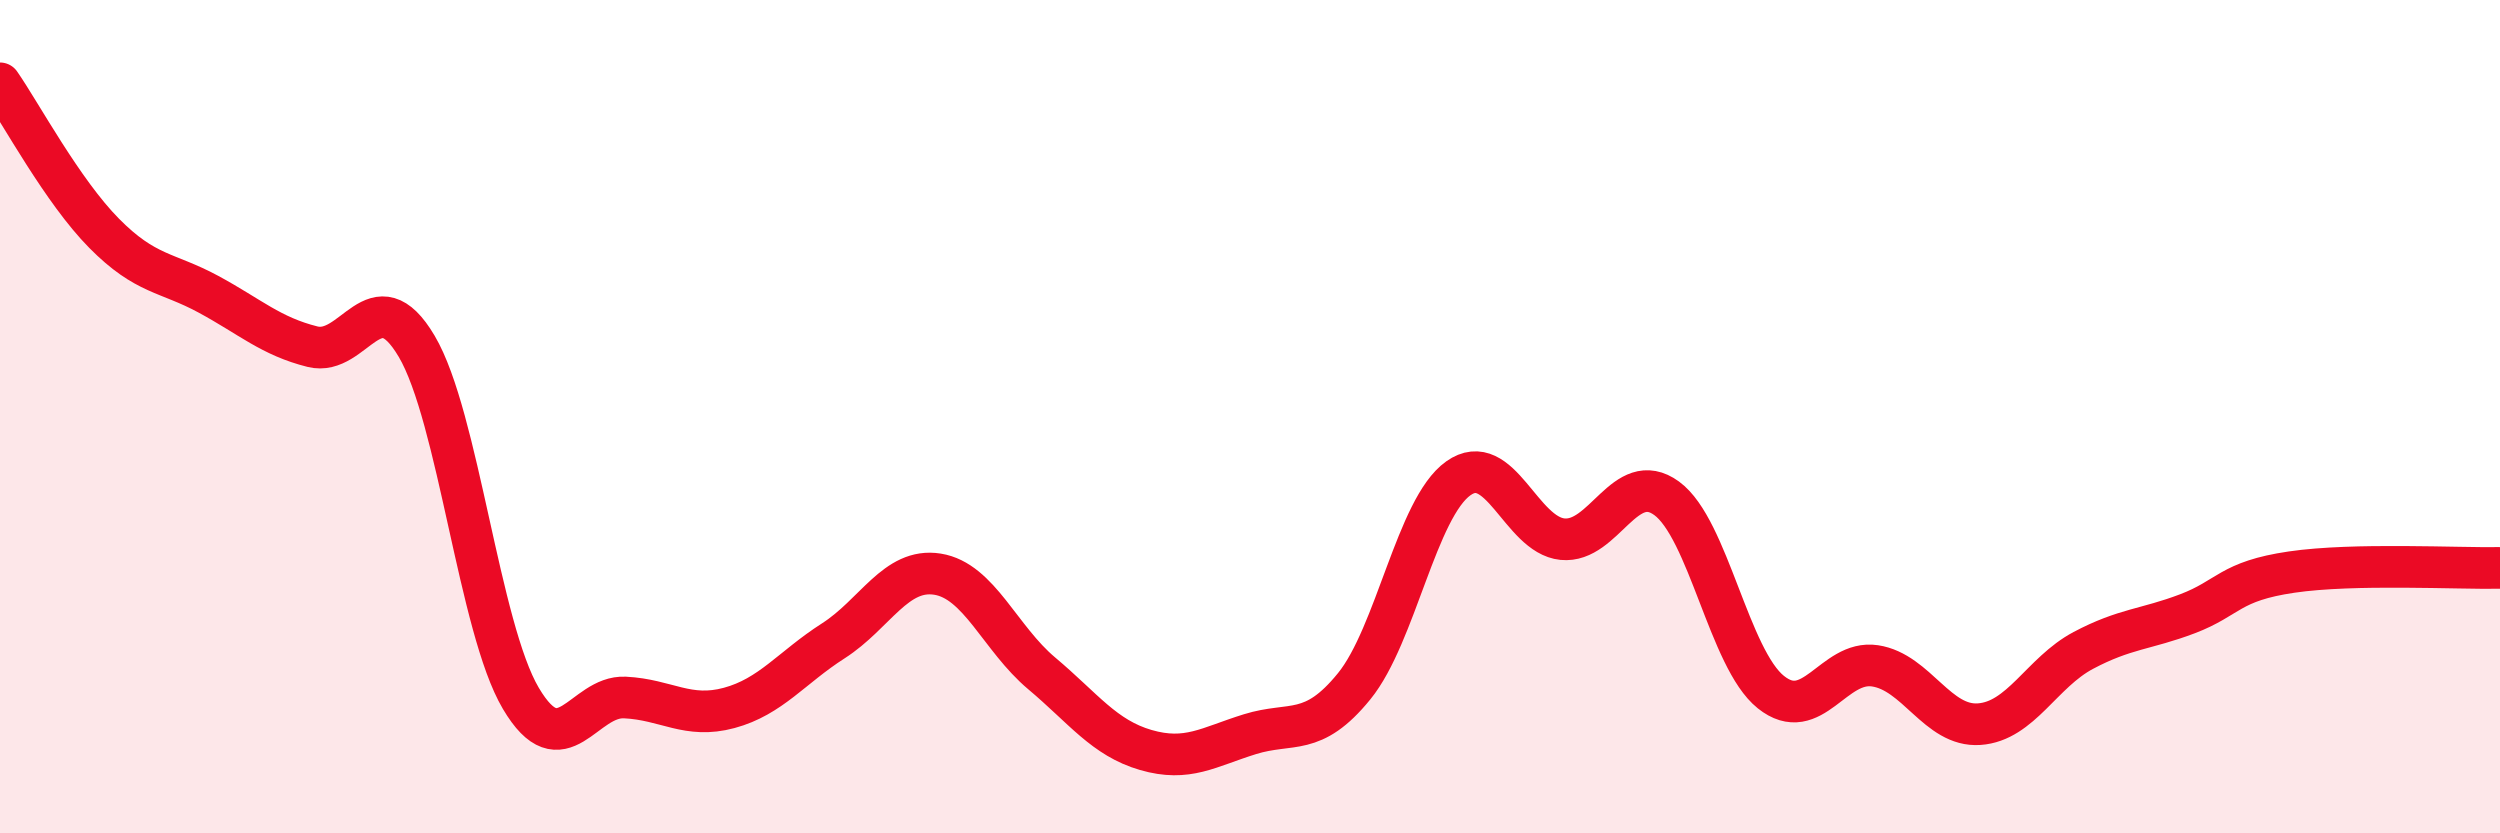 
    <svg width="60" height="20" viewBox="0 0 60 20" xmlns="http://www.w3.org/2000/svg">
      <path
        d="M 0,2 C 0.5,2.72 1.5,4.59 2.5,5.6 C 3.5,6.61 4,6.52 5,7.06 C 6,7.6 6.5,8.07 7.5,8.32 C 8.5,8.57 9,6.62 10,8.31 C 11,10 11.5,15.07 12.5,16.76 C 13.5,18.45 14,16.69 15,16.74 C 16,16.79 16.5,17.26 17.5,16.99 C 18.5,16.72 19,16.02 20,15.38 C 21,14.74 21.5,13.62 22.5,13.78 C 23.5,13.94 24,15.32 25,16.16 C 26,17 26.5,17.71 27.5,18 C 28.5,18.29 29,17.93 30,17.62 C 31,17.31 31.5,17.7 32.5,16.47 C 33.5,15.24 34,12.19 35,11.48 C 36,10.77 36.5,12.84 37.5,12.94 C 38.5,13.04 39,11.23 40,11.96 C 41,12.69 41.5,15.81 42.5,16.61 C 43.5,17.41 44,15.83 45,15.98 C 46,16.13 46.5,17.45 47.5,17.38 C 48.5,17.31 49,16.14 50,15.61 C 51,15.08 51.5,15.11 52.5,14.73 C 53.5,14.35 53.5,13.95 55,13.73 C 56.5,13.51 59,13.65 60,13.63L60 20L0 20Z"
        fill="#EB0A25"
        opacity="0.1"
        stroke-linecap="round"
        stroke-linejoin="round"
      />
      <path
        d="M 0,2 C 0.5,2.72 1.5,4.59 2.5,5.6 C 3.5,6.61 4,6.52 5,7.06 C 6,7.6 6.5,8.07 7.5,8.32 C 8.5,8.57 9,6.62 10,8.31 C 11,10 11.5,15.07 12.5,16.76 C 13.5,18.45 14,16.69 15,16.74 C 16,16.79 16.5,17.26 17.5,16.99 C 18.5,16.72 19,16.02 20,15.38 C 21,14.74 21.5,13.62 22.5,13.78 C 23.5,13.94 24,15.32 25,16.16 C 26,17 26.5,17.71 27.5,18 C 28.5,18.29 29,17.93 30,17.62 C 31,17.31 31.5,17.7 32.5,16.47 C 33.5,15.24 34,12.19 35,11.48 C 36,10.77 36.5,12.84 37.5,12.94 C 38.5,13.04 39,11.23 40,11.96 C 41,12.69 41.5,15.81 42.5,16.61 C 43.5,17.41 44,15.83 45,15.98 C 46,16.13 46.5,17.45 47.5,17.38 C 48.5,17.31 49,16.14 50,15.61 C 51,15.08 51.5,15.11 52.5,14.73 C 53.5,14.35 53.5,13.95 55,13.73 C 56.5,13.51 59,13.65 60,13.63"
        stroke="#EB0A25"
        stroke-width="1"
        fill="none"
        stroke-linecap="round"
        stroke-linejoin="round"
      />
    </svg>
  